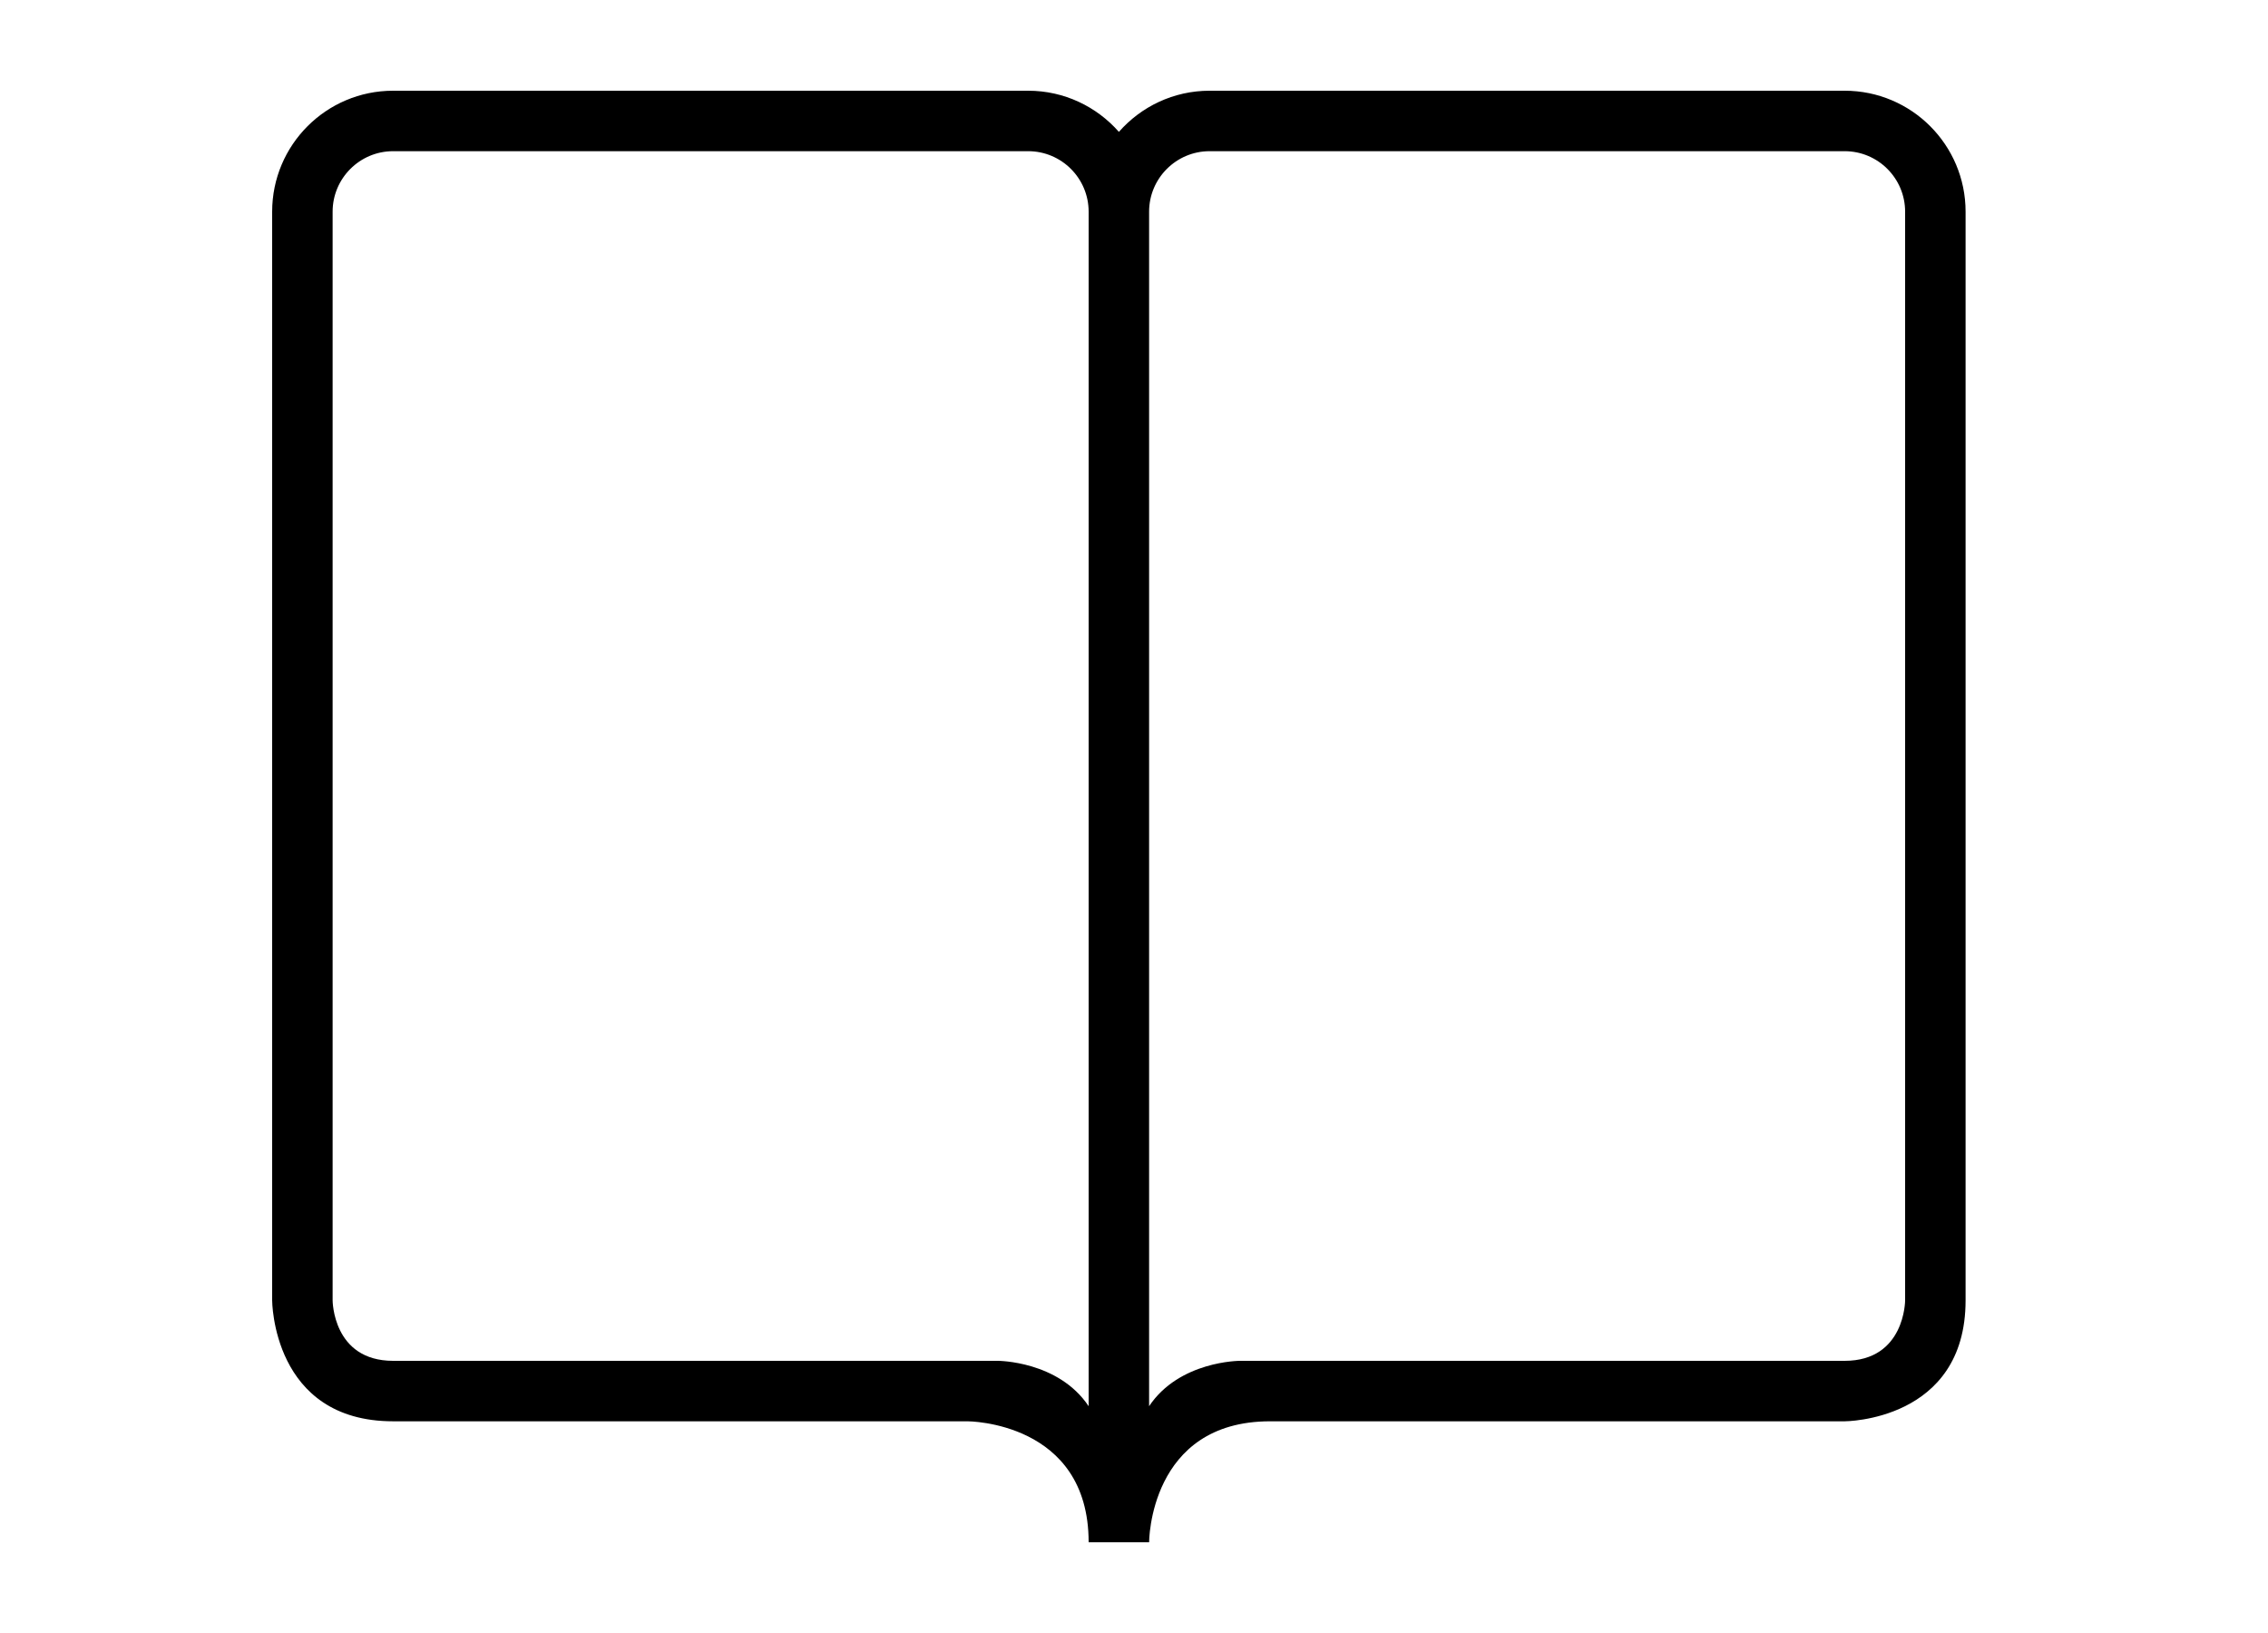 <?xml version="1.0" encoding="UTF-8"?>
<svg width="50px" height="36px" viewBox="0 0 50 36" version="1.1" xmlns="http://www.w3.org/2000/svg" xmlns:xlink="http://www.w3.org/1999/xlink">
    <!-- Generator: Sketch 50.2 (55047) - http://www.bohemiancoding.com/sketch -->
    <title>Glossary</title>
    <desc>Created with Sketch.</desc>
    <defs></defs>
    <g id="Glossary" stroke="none" stroke-width="1" fill="none" fill-rule="evenodd">
        <path d="M40.667,2 L26.667,2 C25.869,2 25.155,2.352 24.667,2.907 C24.178,2.352 23.464,2 22.667,2 L8.667,2 C7.194,2 6,3.194 6,4.667 L6,6 L6,28.667 C6,28.667 6,31.333 8.667,31.333 C11.333,31.333 21.333,31.333 21.333,31.333 C21.333,31.333 24,31.333 24,34 L25.333,34 C25.333,34 25.333,31.333 28,31.333 L40.667,31.333 C40.667,31.333 43.333,31.333 43.333,28.667 C43.333,26.403 43.333,10.703 43.333,6 L43.333,4.667 C43.333,3.194 42.139,2 40.667,2 Z M24,6 L24,31 C23.333,30 22,30 22,30 C22,30 10,30 8.667,30 C7.333,30 7.333,28.667 7.333,28.667 C7.333,28.667 7.333,11.124 7.333,6 L7.333,4.667 C7.333,3.931 7.931,3.333 8.667,3.333 L22.667,3.333 C23.403,3.333 24,3.931 24,4.667 L24,6 Z M42,6 C42,11.124 42,28.667 42,28.667 C42,28.667 42,30 40.667,30 C39.333,30 27.333,30 27.333,30 C27.333,30 26,30 25.333,31 L25.333,6 L25.333,4.667 C25.333,3.931 25.931,3.333 26.667,3.333 L40.667,3.333 C41.403,3.333 42,3.931 42,4.667 L42,6 Z" id="Shape" fill="#000000" fill-rule="nonzero"></path>
    </g>
</svg>